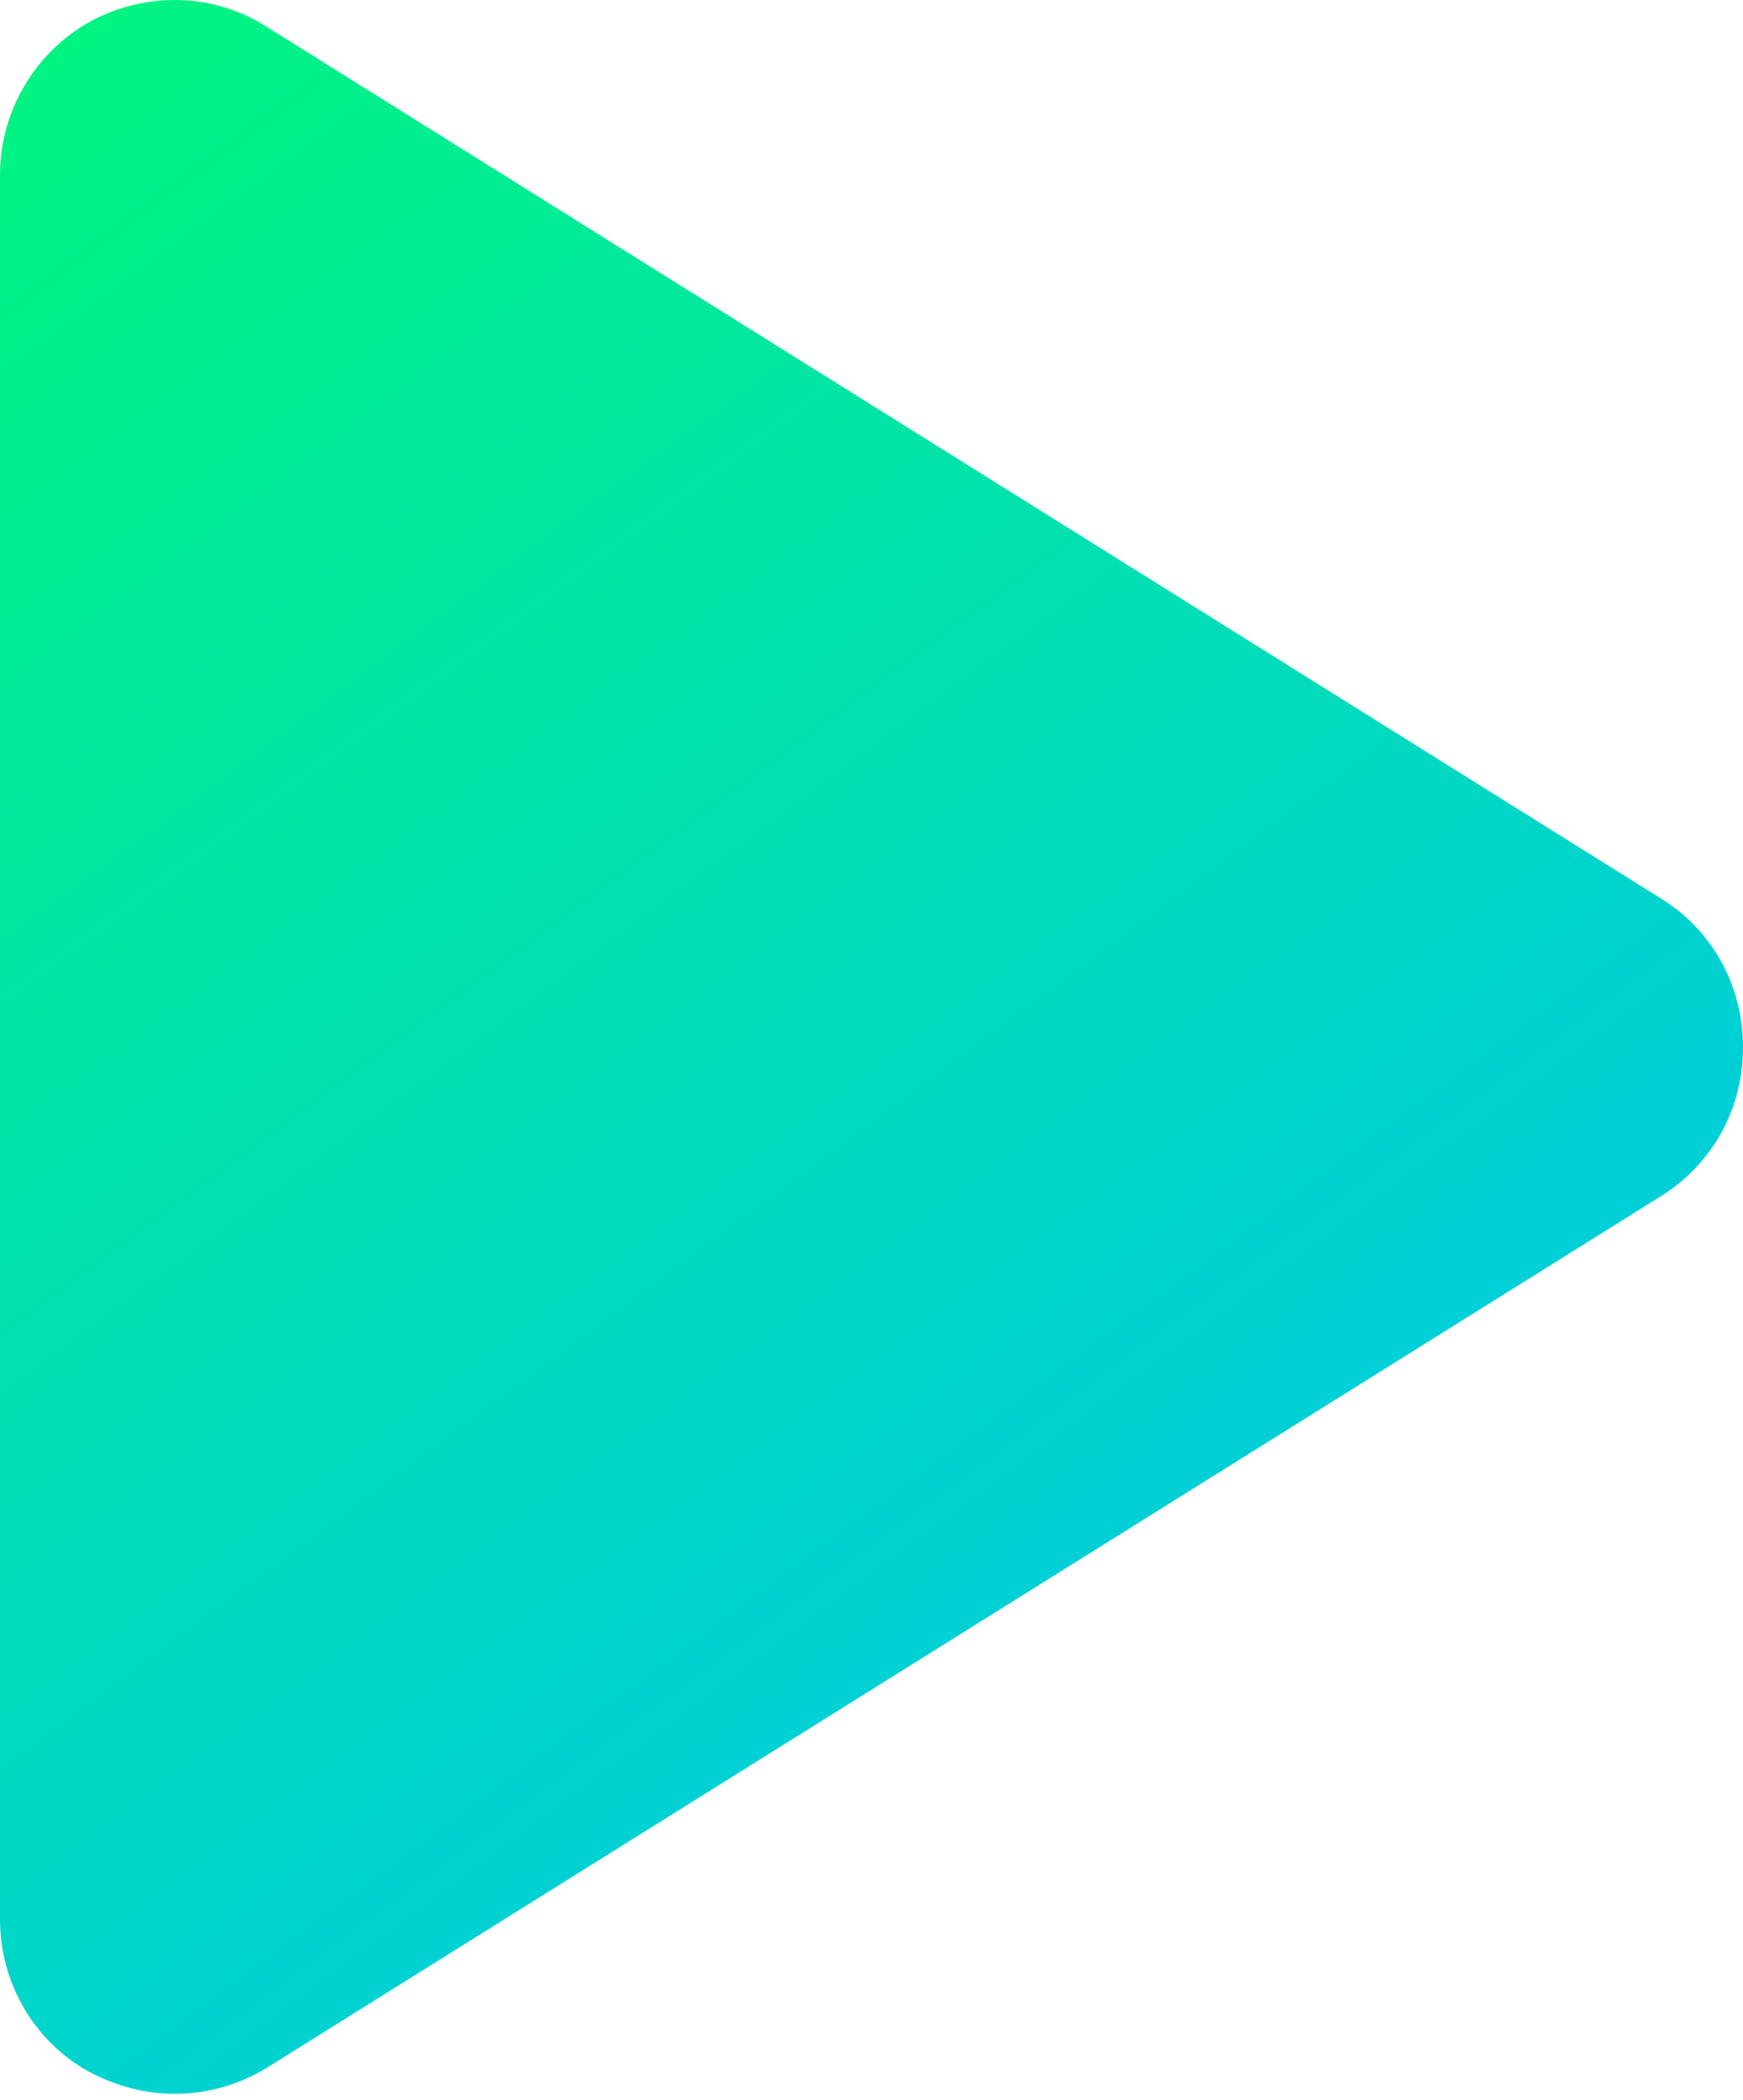 <?xml version="1.0" encoding="UTF-8"?> <svg xmlns="http://www.w3.org/2000/svg" width="88" height="106" viewBox="0 0 88 106" fill="none"> <path d="M88 52.842C88 55.924 86.514 58.676 83.927 60.327L13.483 104.354C12.053 105.235 10.457 105.675 8.806 105.675C7.32 105.675 5.889 105.29 4.513 104.574C1.706 103.033 0 100.062 0 96.87V8.815C0 5.623 1.761 2.651 4.513 1.11C7.32 -0.431 10.732 -0.376 13.428 1.33L83.872 45.357C86.459 46.953 88 49.76 88 52.842Z" fill="url(#paint0_linear_106_88)"></path> <defs> <linearGradient id="paint0_linear_106_88" x1="-21.133" y1="-15.588" x2="77.488" y2="117.249" gradientUnits="userSpaceOnUse"> <stop stop-color="#00FF66"></stop> <stop offset="1" stop-color="#00BFFF"></stop> </linearGradient> </defs> </svg> 